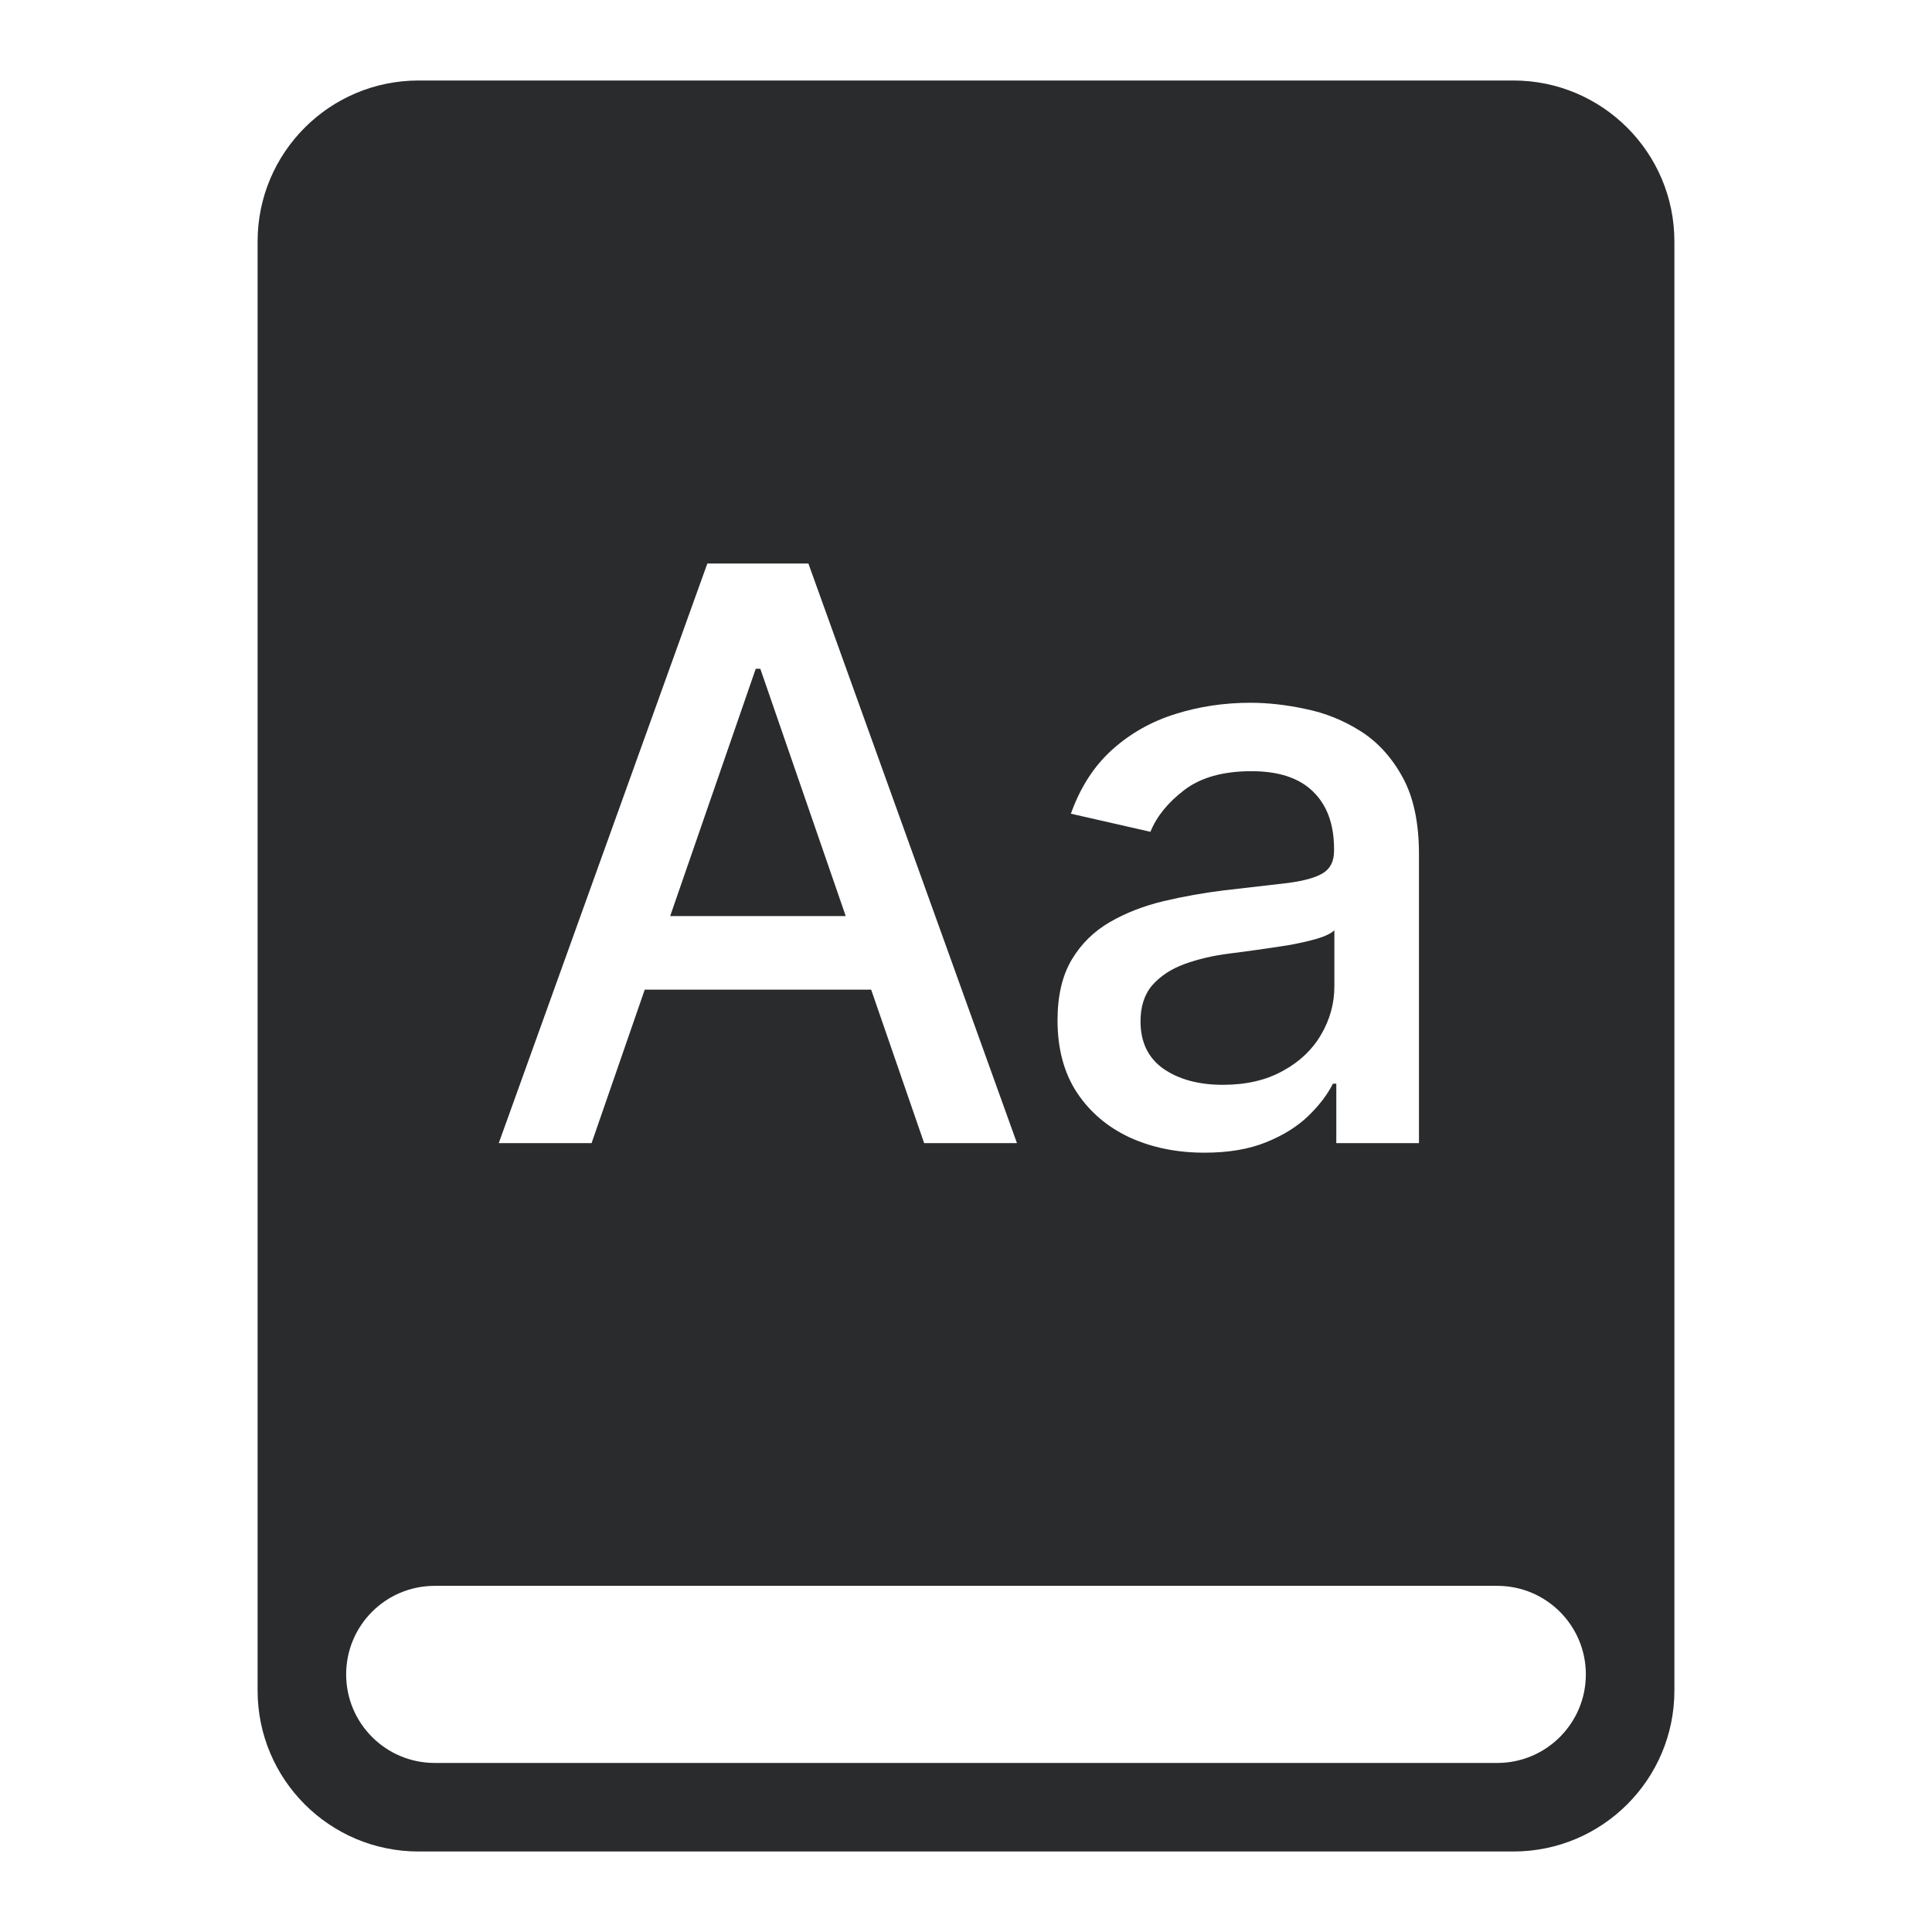 <svg width="24" height="24" viewBox="0 0 24 24" fill="none" xmlns="http://www.w3.org/2000/svg">
<rect width="24" height="24" fill="white"/>
<path fill-rule="evenodd" clip-rule="evenodd" d="M18.8 1C19.904 1 20.8 1.895 20.8 3V21C20.8 22.105 19.904 23 18.8 23H5.2C4.095 23 3.2 22.105 3.2 21V3C3.2 1.895 4.095 1 5.2 1H18.8ZM4.3 20.8C4.3 20.192 4.792 19.7 5.4 19.7H18.6C19.207 19.7 19.7 20.192 19.7 20.8C19.7 21.407 19.207 21.9 18.6 21.9H5.4C4.792 21.9 4.3 21.407 4.3 20.8ZM6.196 14.2H7.349L8.009 12.294H10.822L11.48 14.2H12.633L10.042 7H8.787L6.196 14.2ZM10.506 11.38L9.445 8.308H9.388L8.325 11.38H10.506ZM14.034 14.13C14.31 14.256 14.62 14.319 14.962 14.319C15.26 14.319 15.515 14.276 15.729 14.189C15.942 14.103 16.116 13.994 16.252 13.863C16.388 13.731 16.49 13.598 16.558 13.462H16.6V14.2H17.627V10.614C17.627 10.22 17.559 9.9 17.423 9.654C17.287 9.406 17.112 9.215 16.899 9.081C16.688 8.948 16.461 8.856 16.217 8.807C15.976 8.755 15.747 8.73 15.532 8.73C15.206 8.73 14.895 8.777 14.6 8.87C14.305 8.962 14.043 9.109 13.816 9.313C13.591 9.515 13.42 9.78 13.303 10.108L14.291 10.333C14.368 10.143 14.507 9.971 14.709 9.816C14.913 9.659 15.192 9.58 15.546 9.58C15.886 9.58 16.141 9.665 16.312 9.834C16.485 10.002 16.572 10.24 16.572 10.547V10.572C16.572 10.698 16.526 10.79 16.435 10.846C16.344 10.902 16.197 10.943 15.996 10.969L15.208 11.06C14.953 11.091 14.702 11.136 14.456 11.194C14.21 11.253 13.987 11.339 13.788 11.454C13.589 11.569 13.43 11.725 13.313 11.922C13.196 12.119 13.137 12.37 13.137 12.674C13.137 13.028 13.217 13.327 13.377 13.571C13.538 13.814 13.757 14.001 14.034 14.13ZM15.936 13.303C15.73 13.418 15.481 13.476 15.191 13.476C14.893 13.476 14.648 13.41 14.456 13.279C14.264 13.145 14.168 12.948 14.168 12.688C14.168 12.501 14.217 12.351 14.315 12.238C14.416 12.123 14.55 12.036 14.716 11.975C14.885 11.914 15.071 11.87 15.275 11.845C15.362 11.833 15.47 11.819 15.598 11.802C15.727 11.784 15.86 11.764 15.996 11.743C16.132 11.719 16.252 11.692 16.358 11.662C16.466 11.629 16.538 11.594 16.576 11.556V12.252C16.576 12.466 16.521 12.666 16.41 12.854C16.303 13.039 16.145 13.189 15.936 13.303Z" fill="#2A2B2D"/>
</svg>

